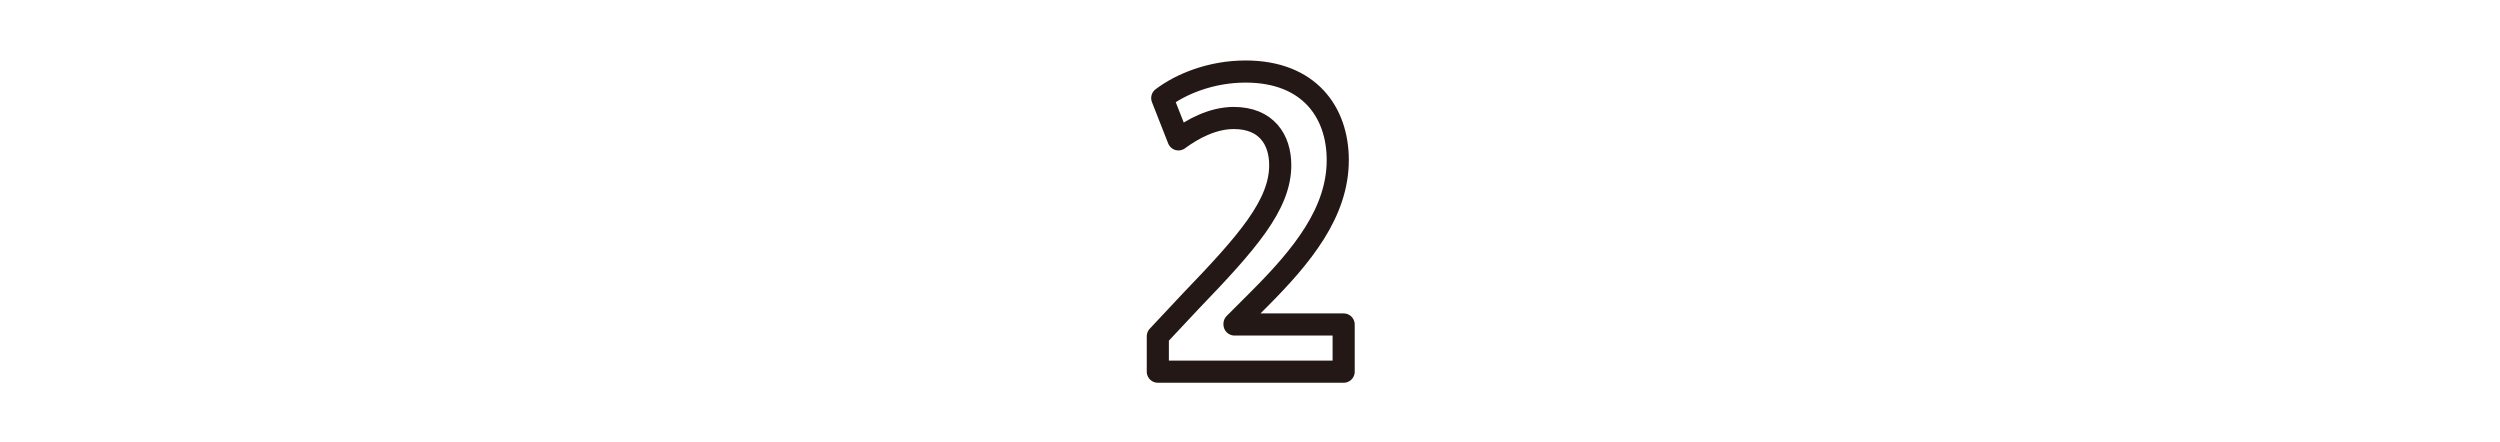 <?xml version="1.0" encoding="utf-8"?>
<!-- Generator: Adobe Illustrator 26.0.2, SVG Export Plug-In . SVG Version: 6.00 Build 0)  -->
<svg version="1.1" id="レイヤー_1" xmlns="http://www.w3.org/2000/svg" xmlns:xlink="http://www.w3.org/1999/xlink" x="0px"
	 y="0px" viewBox="0 0 339 60" style="enable-background:new 0 0 339 60;" xml:space="preserve">
<style type="text/css">
	.st0{fill:none;stroke:#231815;stroke-width:3;stroke-linecap:round;stroke-linejoin:round;stroke-miterlimit:10;}
</style>
<g>
	<path class="st0" d="M182.1,50.4H157v-4.8l4.5-4.8c7.6-7.9,12.1-13,12.1-18.4c0-3.5-1.9-6.4-6.3-6.4c-2.9,0-5.6,1.5-7.5,2.9
		l-2.2-5.6c2.5-1.9,6.6-3.6,11.3-3.6c8.6,0,12.5,5.5,12.5,12c0,7.1-4.8,13-10.7,18.9l-3.3,3.3V44h14.8v6.4H182.1z"/>
</g>
</svg>
